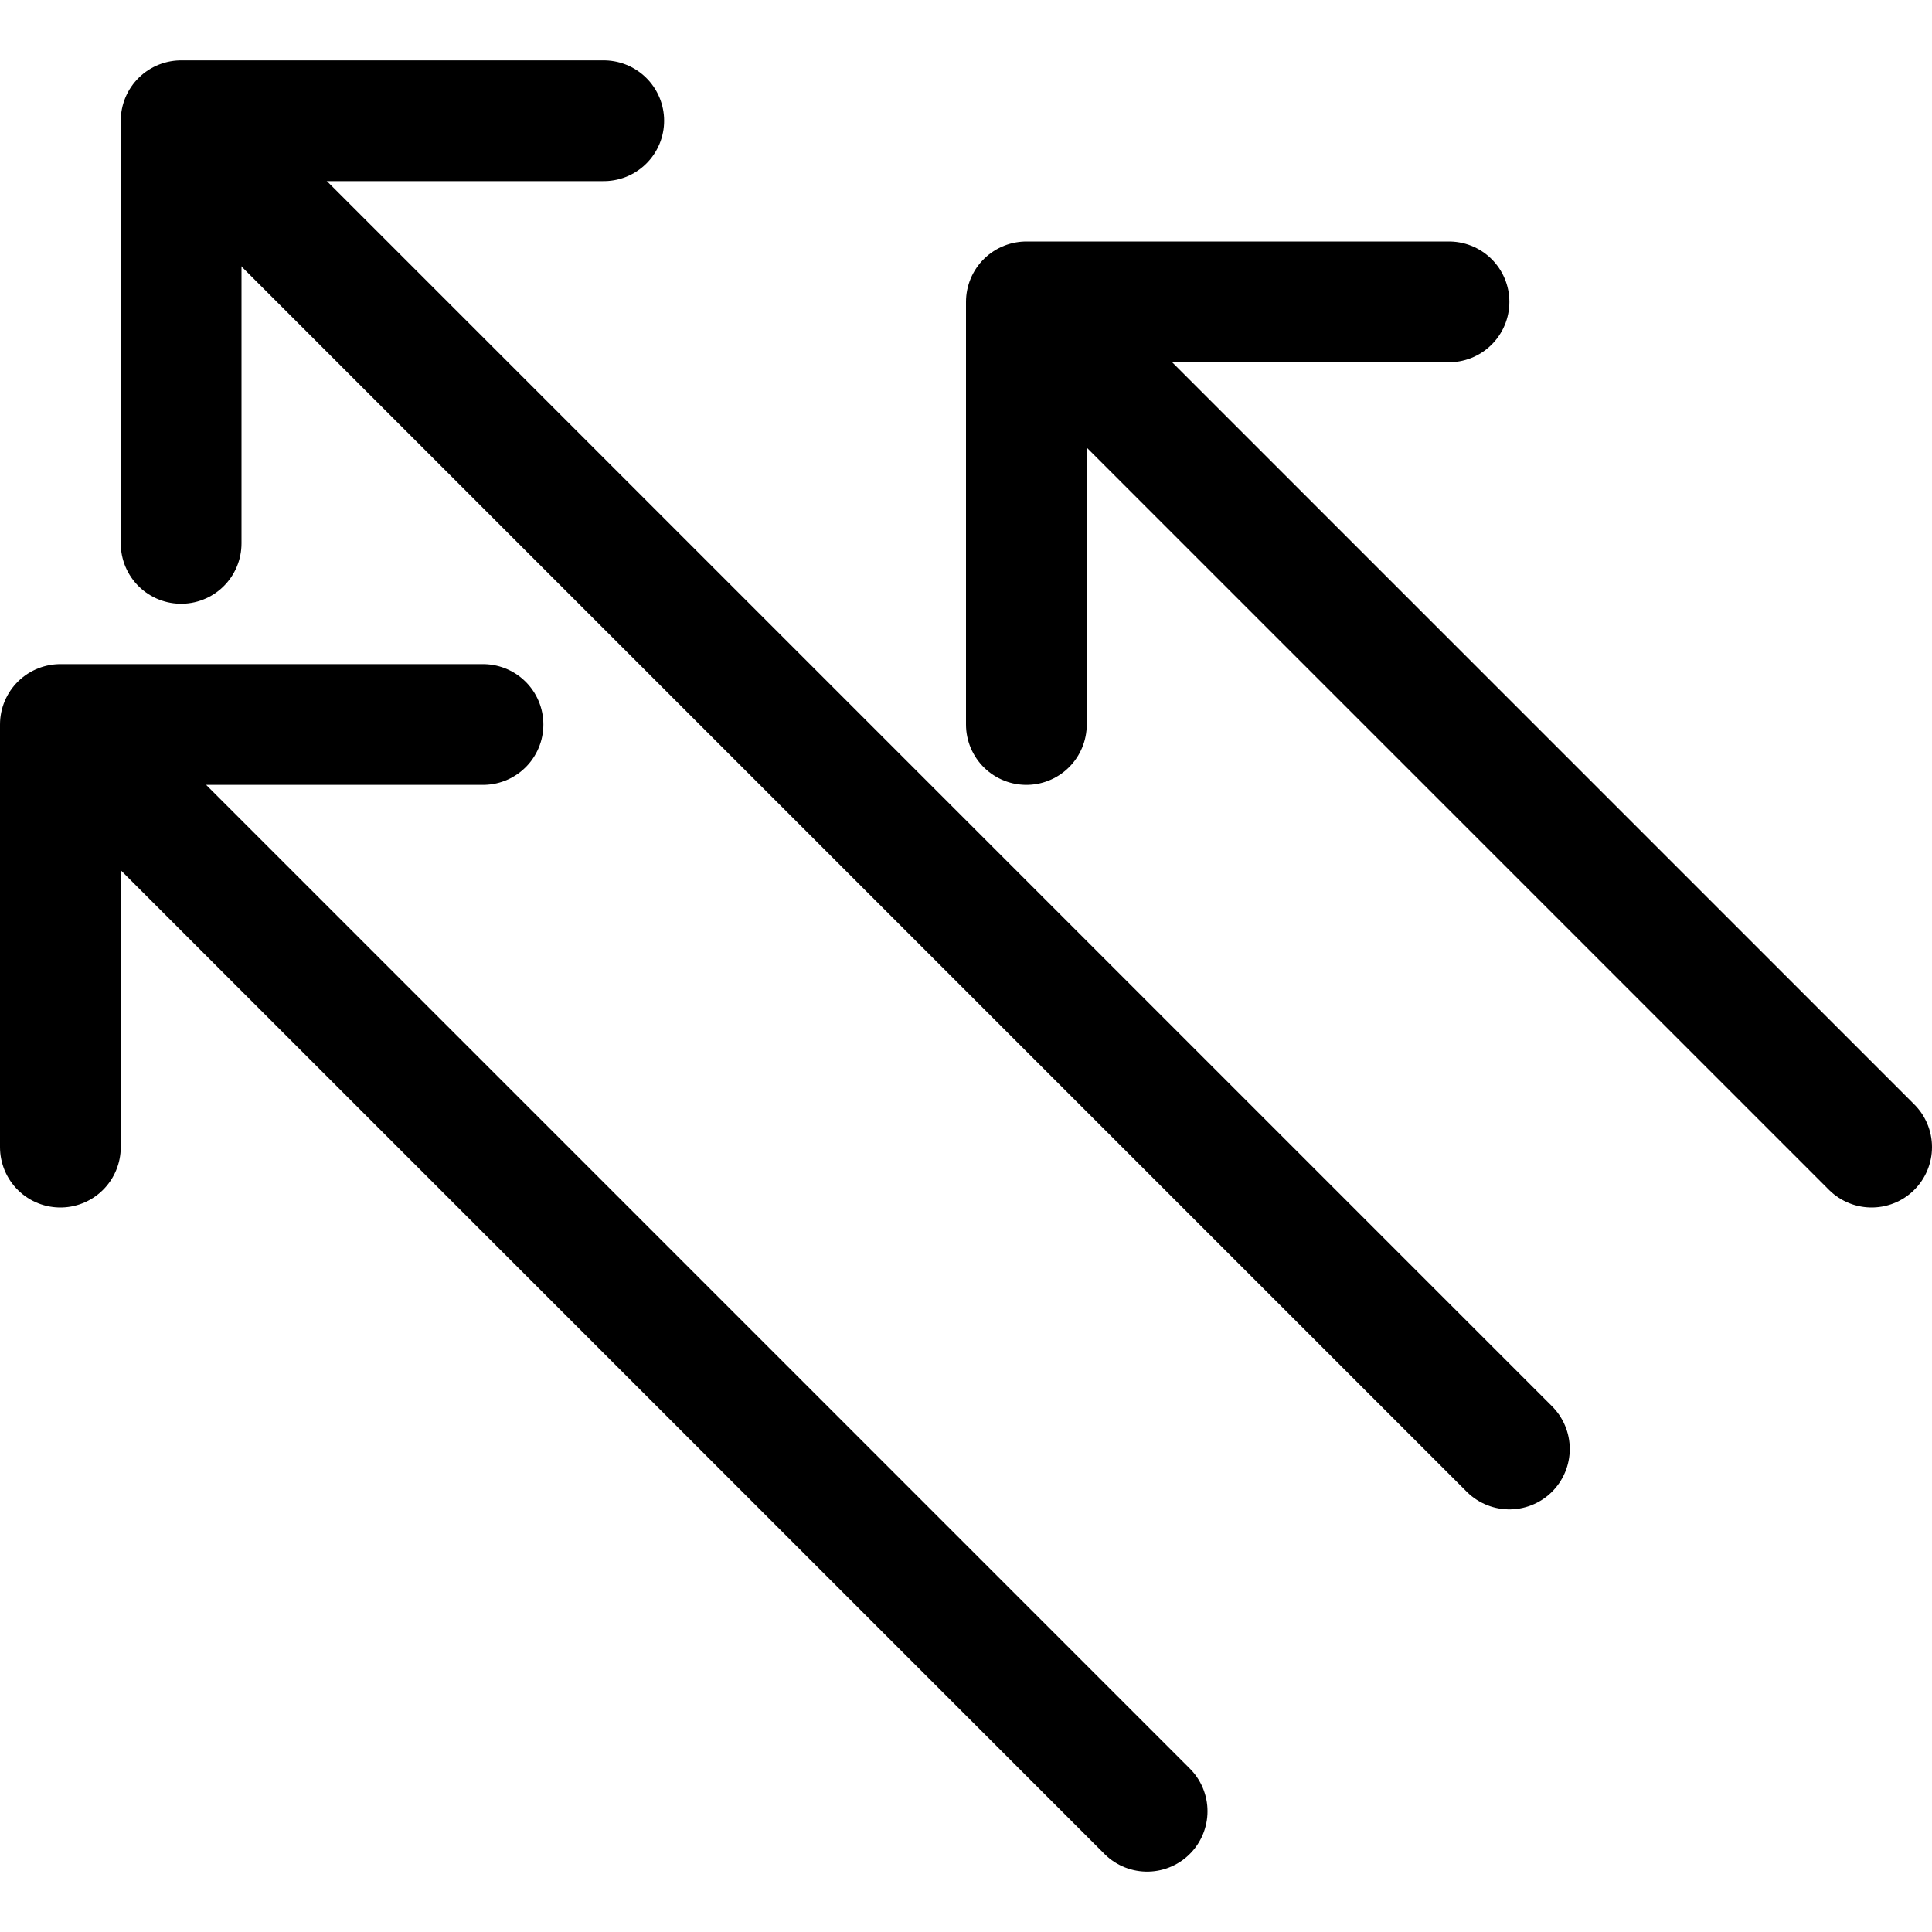 <?xml version="1.0" ?>
<!-- Uploaded to: SVG Repo, www.svgrepo.com, Generator: SVG Repo Mixer Tools -->
<svg width="800px" height="800px" viewBox="0 0 32 32" xmlns="http://www.w3.org/2000/svg">
<title/>
<g data-name="25-Arrow-direction-pointer" id="_25-Arrow-direction-pointer">
<line style="fill:none;stroke:#000000;stroke-linecap:round;stroke-linejoin:round;stroke-width:2px" x1="31" x2="18" y1="19" y2="6"/>
<polyline points="24 5 17 5 17 12" style="fill:none;stroke:#000000;stroke-linecap:round;stroke-linejoin:round;stroke-width:2px"/>
<line style="fill:none;stroke:#000000;stroke-linecap:round;stroke-linejoin:round;stroke-width:2px" x1="19" x2="2" y1="30" y2="13"/>
<polyline points="8 12 1 12 1 19" style="fill:none;stroke:#000000;stroke-linecap:round;stroke-linejoin:round;stroke-width:2px"/>
<line style="fill:none;stroke:#000000;stroke-linecap:round;stroke-linejoin:round;stroke-width:2px" x1="25" x2="4" y1="24" y2="3"/>
<polyline points="10 2 3 2 3 9" style="fill:none;stroke:#000000;stroke-linecap:round;stroke-linejoin:round;stroke-width:2px"/>
</g>
</svg>